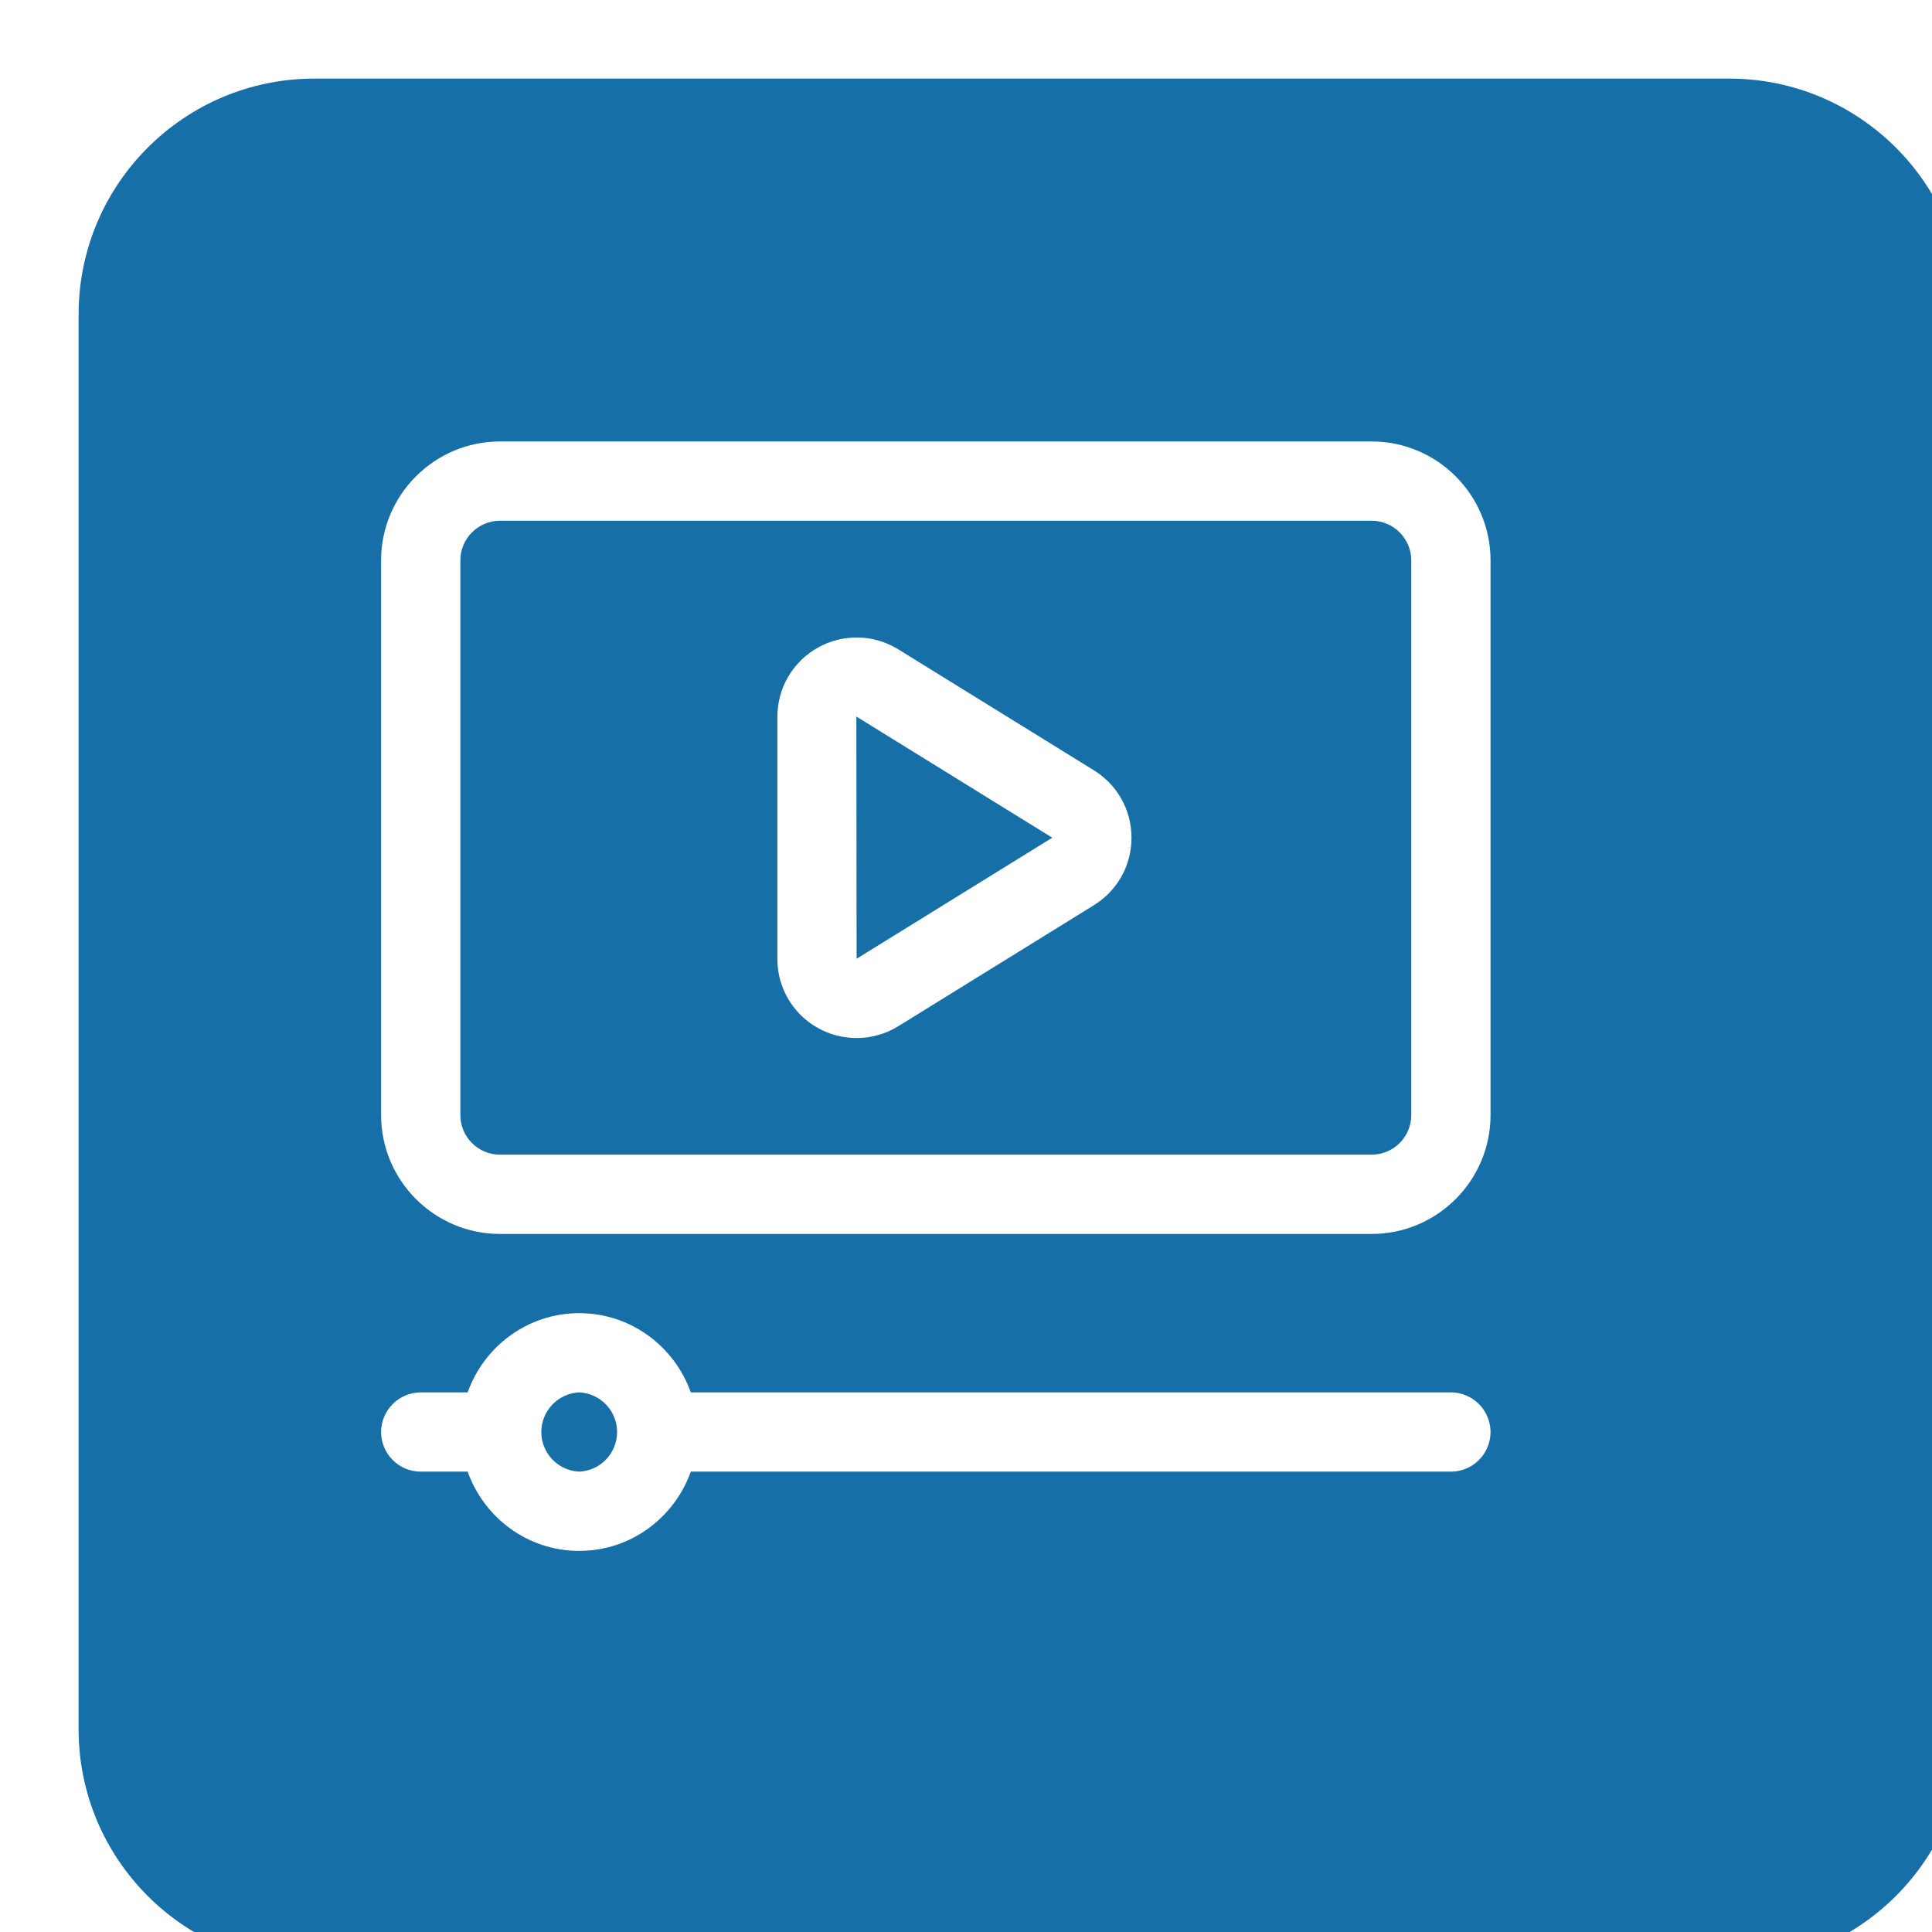 <svg width="32" height="32" viewBox="0 0 32 32" fill="none" xmlns="http://www.w3.org/2000/svg">
<g filter="url(#filter0_ii_493_633)">
<path d="M0 3.906C0 1.749 1.749 0 3.906 0H27.339C29.496 0 31.245 1.749 31.245 3.906V27.339C31.245 29.496 29.496 31.245 27.339 31.245H3.906C1.749 31.245 0 29.496 0 27.339V3.906Z" fill="#176FA8"/>
</g>
<path d="M22.719 7.312H8.281C7.196 7.312 6.312 8.196 6.312 9.281V18.469C6.312 19.554 7.196 20.438 8.281 20.438H22.719C23.804 20.438 24.688 19.554 24.688 18.469V9.281C24.688 8.196 23.804 7.312 22.719 7.312ZM23.375 18.469C23.375 18.831 23.08 19.125 22.719 19.125H8.281C7.92 19.125 7.625 18.831 7.625 18.469V9.281C7.625 8.92 7.92 8.625 8.281 8.625H22.719C23.08 8.625 23.375 8.92 23.375 9.281V18.469ZM24.031 23.062H11.442C11.17 22.301 10.448 21.75 9.594 21.75C8.739 21.75 8.017 22.301 7.746 23.062H6.969C6.795 23.062 6.628 23.132 6.505 23.255C6.382 23.378 6.312 23.545 6.312 23.719C6.312 23.893 6.382 24.06 6.505 24.183C6.628 24.306 6.795 24.375 6.969 24.375H7.746C8.017 25.137 8.739 25.688 9.594 25.688C10.448 25.688 11.17 25.137 11.442 24.375H24.031C24.205 24.375 24.372 24.306 24.495 24.183C24.618 24.06 24.688 23.893 24.688 23.719C24.688 23.545 24.618 23.378 24.495 23.255C24.372 23.132 24.205 23.062 24.031 23.062ZM9.594 24.375C9.425 24.367 9.265 24.295 9.148 24.173C9.031 24.05 8.966 23.888 8.966 23.719C8.966 23.55 9.031 23.387 9.148 23.265C9.265 23.142 9.425 23.07 9.594 23.062C9.763 23.07 9.922 23.142 10.039 23.265C10.156 23.387 10.221 23.55 10.221 23.719C10.221 23.888 10.156 24.05 10.039 24.173C9.922 24.295 9.763 24.367 9.594 24.375ZM14.188 17.192C14.015 17.193 13.844 17.159 13.685 17.093C13.526 17.028 13.381 16.931 13.259 16.809C13.137 16.687 13.04 16.542 12.975 16.383C12.909 16.224 12.875 16.053 12.876 15.88V11.871C12.876 11.637 12.938 11.408 13.056 11.206C13.175 11.005 13.345 10.839 13.549 10.725C13.753 10.611 13.984 10.554 14.217 10.559C14.451 10.564 14.679 10.632 14.878 10.755L18.119 12.759C18.509 13.001 18.741 13.418 18.741 13.876C18.741 14.334 18.509 14.75 18.12 14.992L14.879 16.997C14.671 17.126 14.432 17.193 14.188 17.193L14.188 17.192ZM14.184 11.868L14.188 15.88L17.429 13.875L14.184 11.868Z" fill="white"/>
<defs>
<filter id="filter0_ii_493_633" x="0" y="0" width="32.547" height="32.547" filterUnits="userSpaceOnUse" color-interpolation-filters="sRGB">
<feFlood flood-opacity="0" result="BackgroundImageFix"/>
<feBlend mode="normal" in="SourceGraphic" in2="BackgroundImageFix" result="shape"/>
<feColorMatrix in="SourceAlpha" type="matrix" values="0 0 0 0 0 0 0 0 0 0 0 0 0 0 0 0 0 0 127 0" result="hardAlpha"/>
<feOffset dy="1.302"/>
<feGaussianBlur stdDeviation="0.651"/>
<feComposite in2="hardAlpha" operator="arithmetic" k2="-1" k3="1"/>
<feColorMatrix type="matrix" values="0 0 0 0 1 0 0 0 0 1 0 0 0 0 1 0 0 0 0.25 0"/>
<feBlend mode="normal" in2="shape" result="effect1_innerShadow_493_633"/>
<feColorMatrix in="SourceAlpha" type="matrix" values="0 0 0 0 0 0 0 0 0 0 0 0 0 0 0 0 0 0 127 0" result="hardAlpha"/>
<feOffset dx="1.302"/>
<feGaussianBlur stdDeviation="1.302"/>
<feComposite in2="hardAlpha" operator="arithmetic" k2="-1" k3="1"/>
<feColorMatrix type="matrix" values="0 0 0 0 1 0 0 0 0 1 0 0 0 0 1 0 0 0 0.25 0"/>
<feBlend mode="normal" in2="effect1_innerShadow_493_633" result="effect2_innerShadow_493_633"/>
</filter>
</defs>
</svg>
